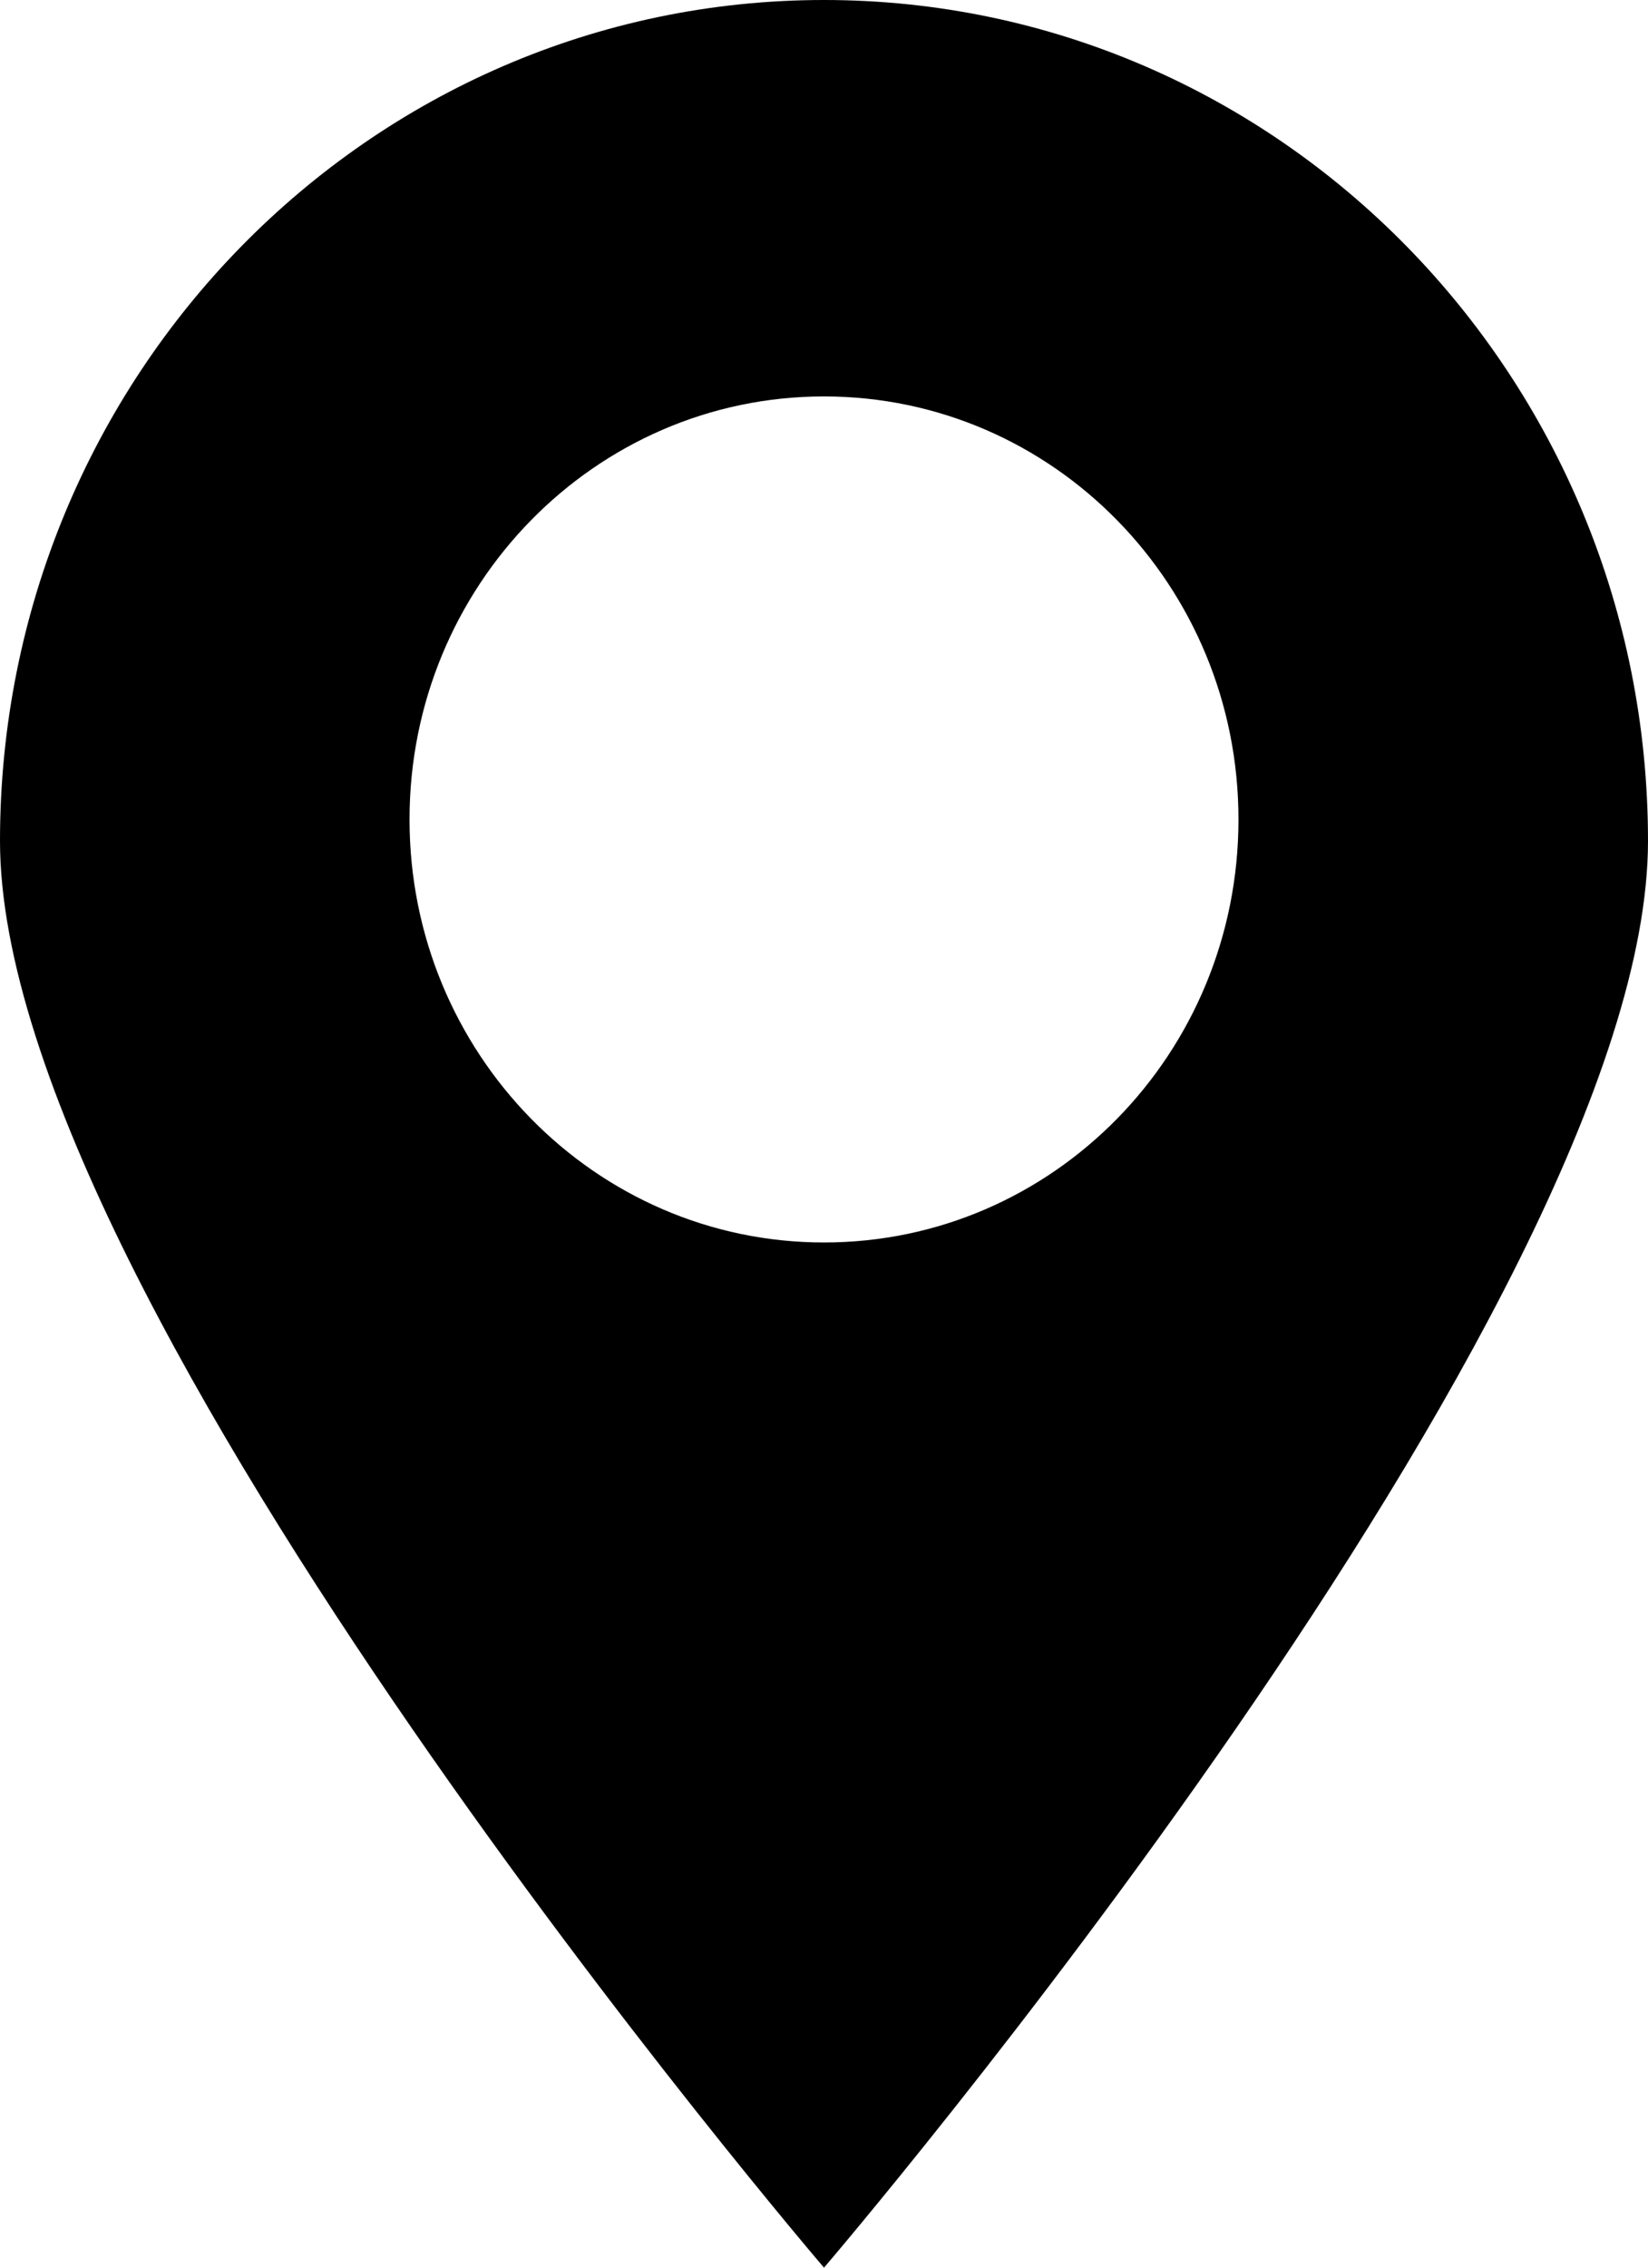 <svg width="16" height="22" viewBox="0 0 16 22" fill="none" xmlns="http://www.w3.org/2000/svg">
<path d="M8 22C8 22 16 12.665 16 8.159C16 3.653 12.418 0 8 0C3.582 0 0 3.653 0 8.159C0 12.665 8 22 8 22ZM8 3.846C10.224 3.846 12.024 5.682 12.024 7.95C12.024 10.219 10.224 12.054 8 12.054C5.776 12.054 3.976 10.215 3.976 7.95C3.976 5.686 5.776 3.846 8 3.846Z" fill="black"/>
</svg>
